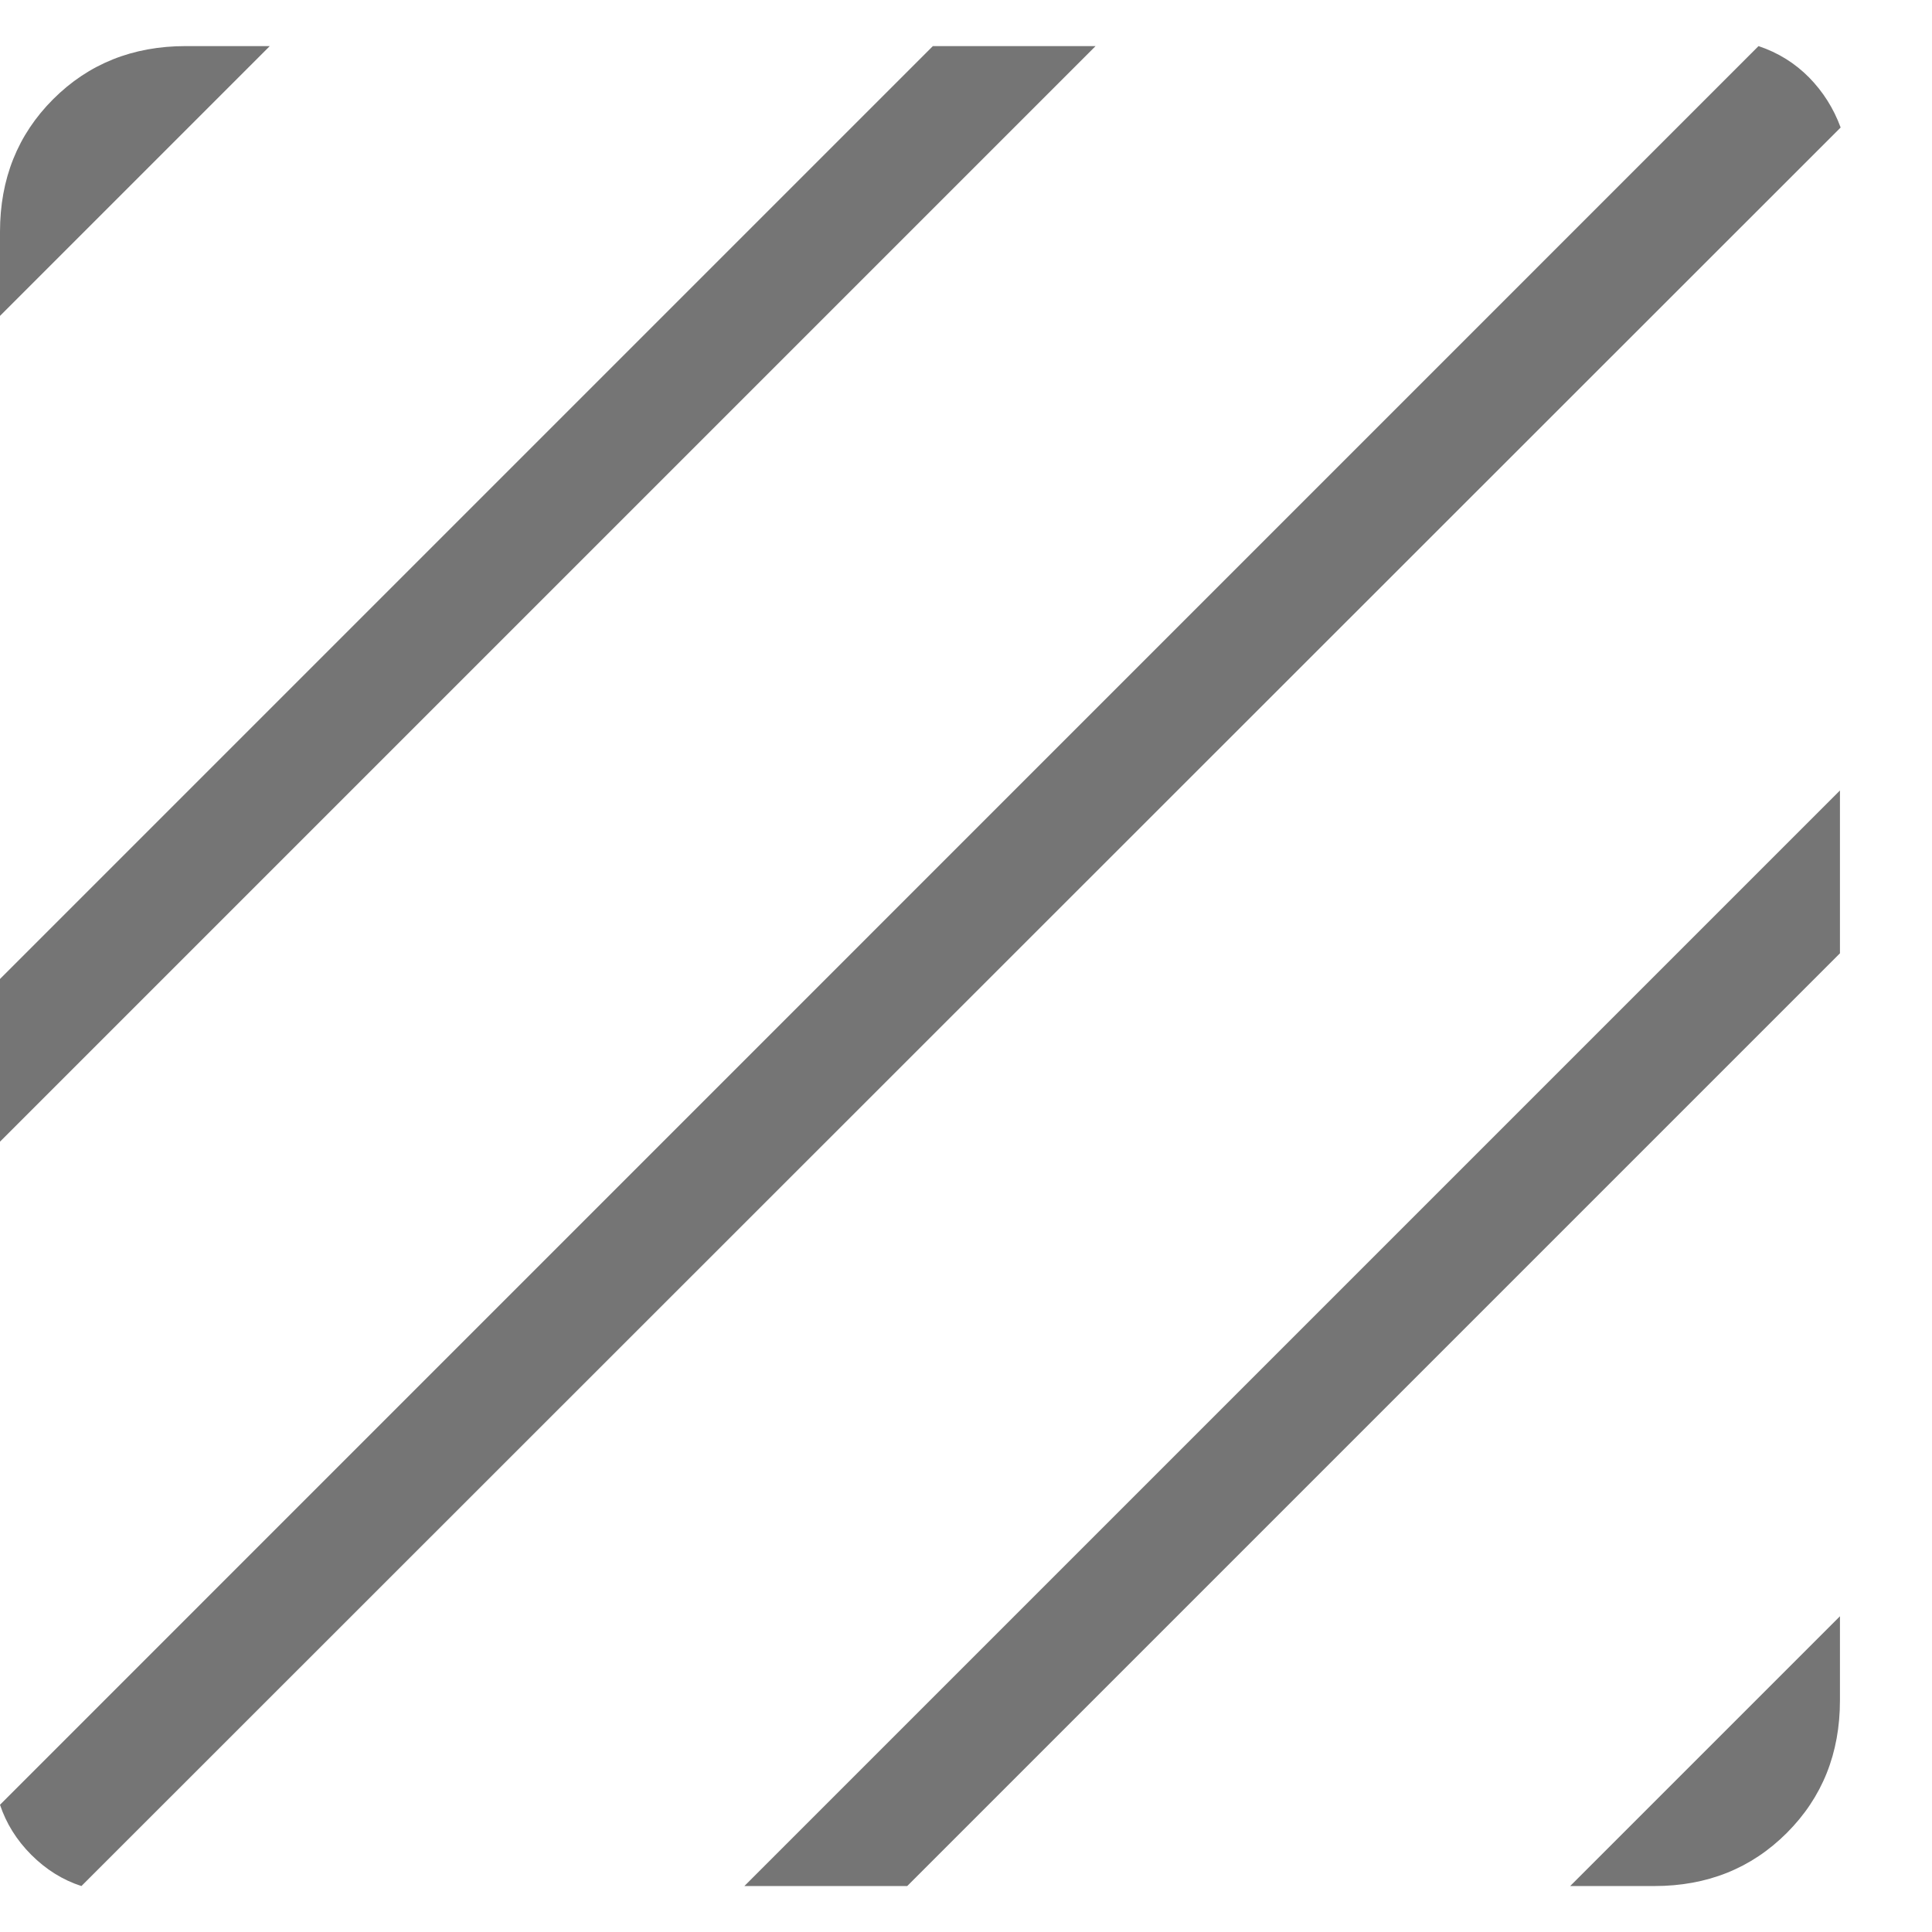 <svg width="14" height="14" viewBox="0 0 14 14" fill="none" xmlns="http://www.w3.org/2000/svg">
<path d="M0.59 13.667C0.454 13.623 0.333 13.547 0.227 13.441C0.12 13.334 0.045 13.213 0 13.078L12.743 0.334C12.886 0.382 13.007 0.458 13.109 0.561C13.21 0.664 13.287 0.785 13.338 0.924L0.59 13.667ZM0 8.273V7.094L6.76 0.334H7.939L0 8.273ZM0 2.289V1.68C0 1.297 0.128 0.976 0.385 0.719C0.642 0.462 0.963 0.334 1.346 0.334H1.955L0 2.289ZM11.378 13.667L13.333 11.712V12.321C13.333 12.705 13.205 13.025 12.948 13.282C12.691 13.539 12.371 13.667 11.987 13.667H11.378ZM5.394 13.667L13.333 5.728V6.908L6.574 13.667H5.394Z" fill="#757575"/>
</svg>

